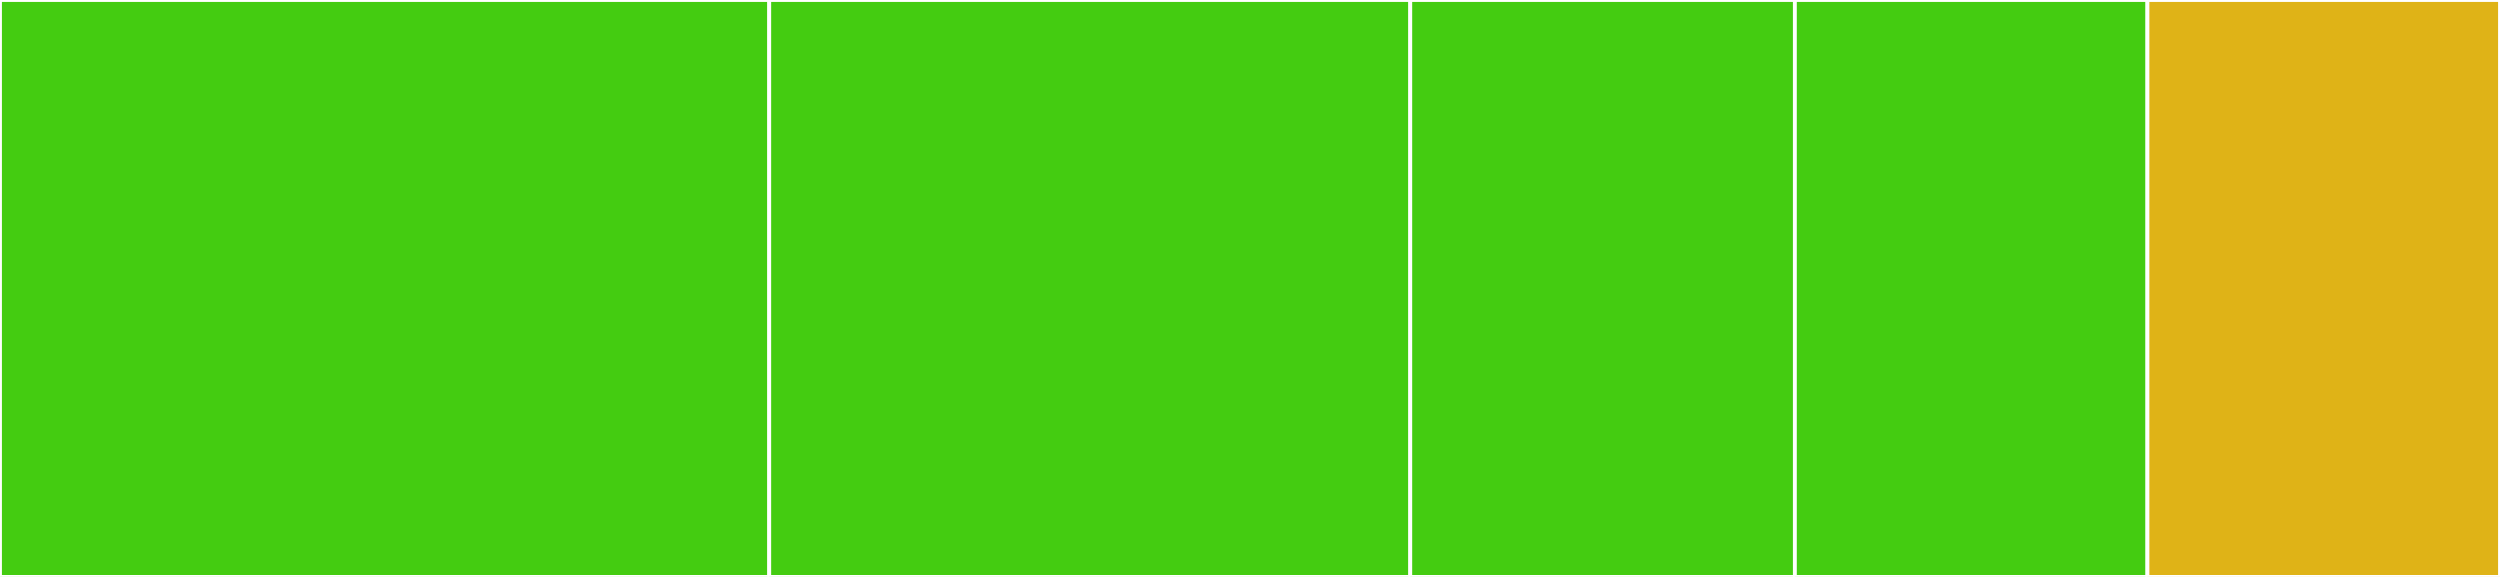 <svg baseProfile="full" width="650" height="150" viewBox="0 0 650 150" version="1.1"
xmlns="http://www.w3.org/2000/svg" xmlns:ev="http://www.w3.org/2001/xml-events"
xmlns:xlink="http://www.w3.org/1999/xlink">

<rect x="0" y="0" width="650" height="150" fill="#333333" stroke="none"/>

<style>rect.s{mask:url(#mask);}</style>
<defs>
  <pattern id="white" width="4" height="4" patternUnits="userSpaceOnUse" patternTransform="rotate(45)">
    <rect width="2" height="2" transform="translate(0,0)" fill="white"></rect>
  </pattern>
  <mask id="mask">
    <rect x="0" y="0" width="100%" height="100%" fill="url(#white)"></rect>
  </mask>
</defs>

<rect x="0" y="0" width="200.0" height="150.0" fill="#4c1" stroke="white" stroke-width="1" class=" tooltipped" data-content="auto-scenario-config-for-ember.js"><title>auto-scenario-config-for-ember.js</title></rect>
<rect x="200.0" y="0" width="166.667" height="150.0" fill="#4c1" stroke="white" stroke-width="1" class=" tooltipped" data-content="find-satisfying-versions.js"><title>find-satisfying-versions.js</title></rect>
<rect x="366.667" y="0" width="100.0" height="150.0" fill="#4c1" stroke="white" stroke-width="1" class=" tooltipped" data-content="sort-versions.js"><title>sort-versions.js</title></rect>
<rect x="466.667" y="0" width="91.667" height="150.0" fill="#4c1" stroke="white" stroke-width="1" class=" tooltipped" data-content="get-ember-versions.js"><title>get-ember-versions.js</title></rect>
<rect x="558.333" y="0" width="91.667" height="150" fill="#dfb317" stroke="white" stroke-width="1" class=" tooltipped" data-content="fetch-ember-versions.js"><title>fetch-ember-versions.js</title></rect>
</svg>